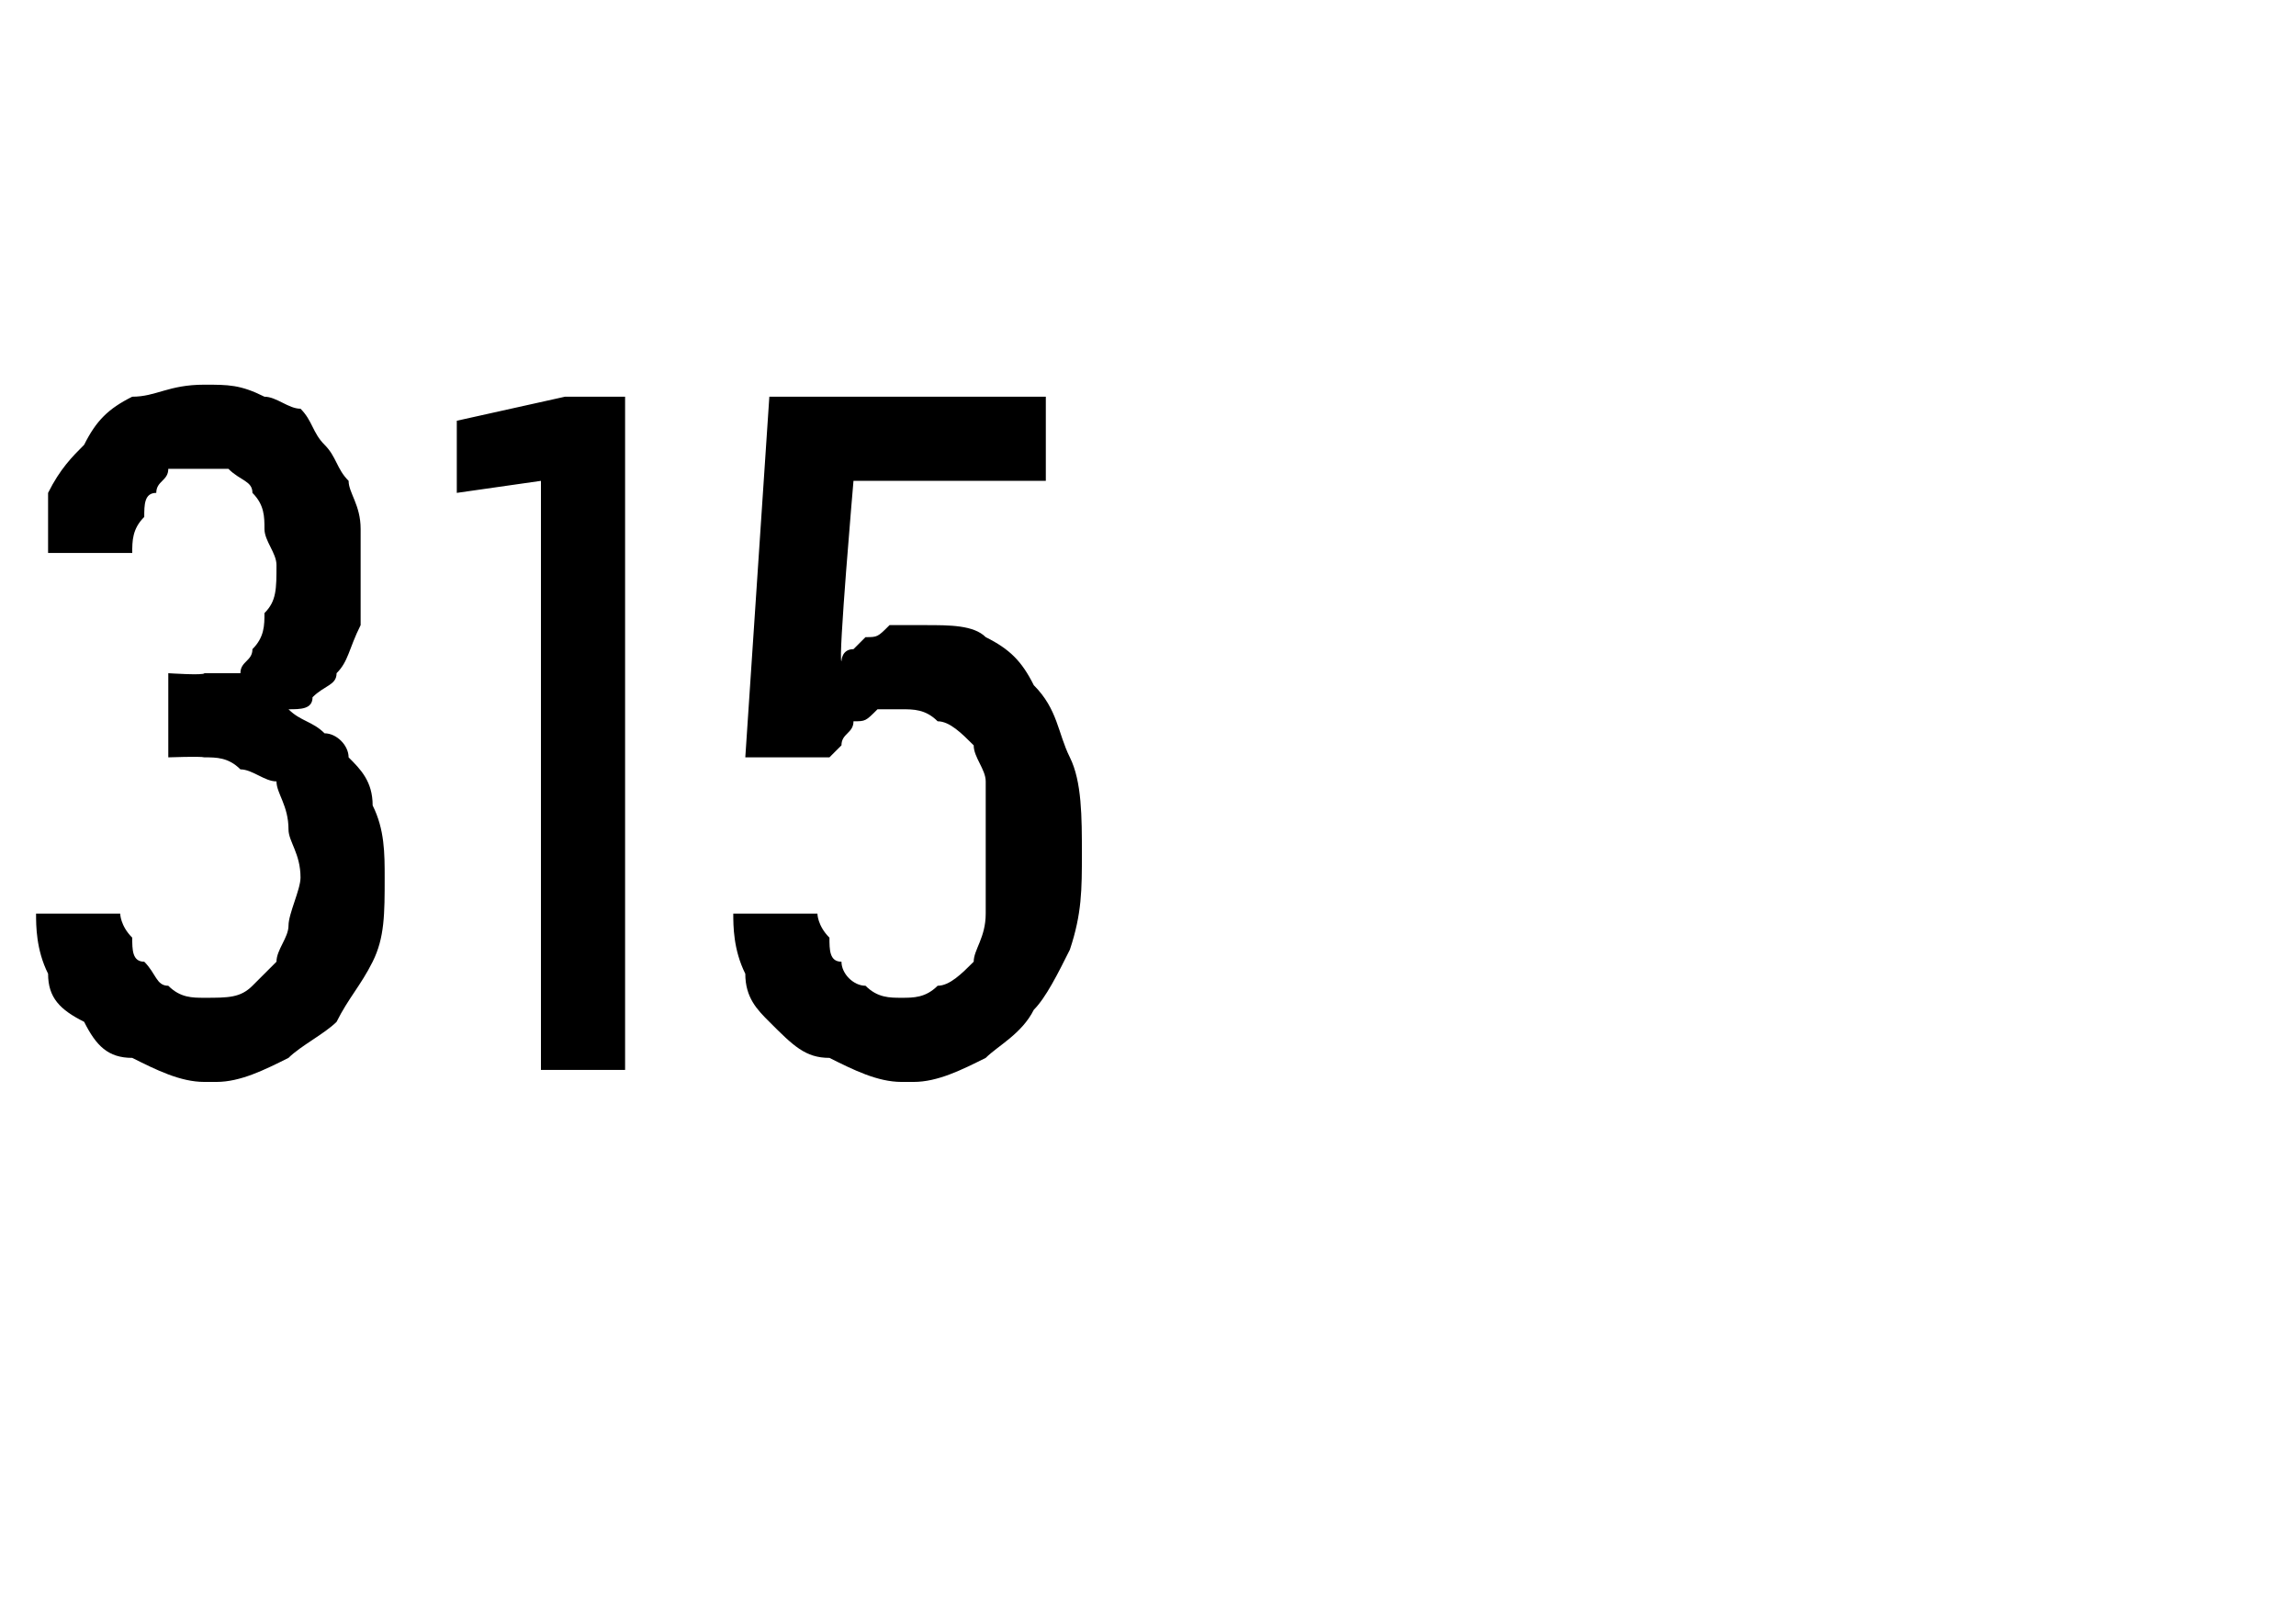 <?xml version="1.0" standalone="no"?>
<!DOCTYPE svg PUBLIC "-//W3C//DTD SVG 1.1//EN" "http://www.w3.org/Graphics/SVG/1.1/DTD/svg11.dtd">
<svg xmlns="http://www.w3.org/2000/svg" version="1.1" width="19.1px" height="13.3px" viewBox="0 -3 19.1 13.3" style="top:-3px">
  <desc>315</desc>
  <defs/>
  <g id="Polygon394878">
    <path d="M 1.7 6 C 1.7 6 1.8 6 1.8 6 C 2 6 2.2 5.9 2.4 5.8 C 2.5 5.7 2.7 5.6 2.8 5.5 C 2.9 5.3 3 5.2 3.1 5 C 3.2 4.8 3.2 4.6 3.2 4.3 C 3.2 4.1 3.2 3.9 3.1 3.7 C 3.1 3.5 3 3.4 2.9 3.3 C 2.9 3.2 2.8 3.1 2.7 3.1 C 2.6 3 2.5 3 2.4 2.9 C 2.5 2.9 2.6 2.9 2.6 2.8 C 2.7 2.7 2.8 2.7 2.8 2.6 C 2.9 2.5 2.9 2.4 3 2.2 C 3 2.1 3 1.9 3 1.7 C 3 1.6 3 1.5 3 1.4 C 3 1.2 2.9 1.1 2.9 1 C 2.8 0.9 2.8 0.8 2.7 0.7 C 2.6 0.6 2.6 0.5 2.5 0.4 C 2.4 0.4 2.3 0.3 2.2 0.3 C 2 0.2 1.9 0.2 1.7 0.2 C 1.7 0.2 1.7 0.2 1.7 0.2 C 1.4 0.2 1.3 0.3 1.1 0.3 C 0.9 0.4 0.8 0.5 0.7 0.7 C 0.6 0.8 0.5 0.9 0.4 1.1 C 0.4 1.2 0.4 1.4 0.4 1.6 C 0.4 1.6 1.1 1.6 1.1 1.6 C 1.1 1.5 1.1 1.4 1.2 1.3 C 1.2 1.2 1.2 1.1 1.3 1.1 C 1.3 1 1.4 1 1.4 0.9 C 1.5 0.9 1.6 0.9 1.7 0.9 C 1.7 0.9 1.7 0.9 1.7 0.9 C 1.8 0.9 1.9 0.9 1.9 0.9 C 2 1 2.1 1 2.1 1.1 C 2.2 1.2 2.2 1.3 2.2 1.4 C 2.2 1.5 2.3 1.6 2.3 1.7 C 2.3 1.9 2.3 2 2.2 2.1 C 2.2 2.2 2.2 2.3 2.1 2.4 C 2.1 2.5 2 2.5 2 2.6 C 1.9 2.6 1.8 2.6 1.7 2.6 C 1.7 2.62 1.4 2.6 1.4 2.6 L 1.4 3.3 C 1.4 3.3 1.67 3.29 1.7 3.3 C 1.8 3.3 1.9 3.3 2 3.4 C 2.1 3.4 2.2 3.5 2.3 3.5 C 2.3 3.6 2.4 3.7 2.4 3.9 C 2.4 4 2.5 4.1 2.5 4.3 C 2.5 4.4 2.4 4.6 2.4 4.7 C 2.4 4.8 2.3 4.9 2.3 5 C 2.2 5.1 2.1 5.2 2.1 5.2 C 2 5.3 1.9 5.3 1.7 5.3 C 1.7 5.3 1.7 5.3 1.7 5.3 C 1.6 5.3 1.5 5.3 1.4 5.2 C 1.3 5.2 1.3 5.1 1.2 5 C 1.1 5 1.1 4.9 1.1 4.8 C 1 4.7 1 4.6 1 4.6 C 1 4.6 0.3 4.6 0.3 4.6 C 0.3 4.7 0.3 4.9 0.4 5.1 C 0.4 5.3 0.5 5.4 0.7 5.5 C 0.8 5.7 0.9 5.8 1.1 5.8 C 1.3 5.9 1.5 6 1.7 6 Z M 4.5 5.9 L 5.2 5.9 L 5.2 0.3 L 4.7 0.3 L 3.8 0.5 L 3.8 1.1 L 4.5 1 L 4.5 5.9 Z M 7.5 6 C 7.5 6 7.6 6 7.6 6 C 7.8 6 8 5.9 8.2 5.8 C 8.3 5.7 8.5 5.6 8.6 5.4 C 8.7 5.3 8.8 5.1 8.9 4.9 C 9 4.6 9 4.4 9 4.1 C 9 3.8 9 3.5 8.9 3.3 C 8.8 3.1 8.8 2.9 8.6 2.7 C 8.5 2.5 8.4 2.4 8.2 2.3 C 8.1 2.2 7.9 2.2 7.7 2.2 C 7.7 2.2 7.7 2.2 7.7 2.2 C 7.6 2.2 7.5 2.2 7.4 2.2 C 7.3 2.3 7.3 2.3 7.2 2.3 C 7.2 2.3 7.1 2.4 7.1 2.4 C 7 2.4 7 2.5 7 2.5 C 6.97 2.5 7.1 1 7.1 1 L 8.7 1 L 8.7 0.3 L 6.4 0.3 L 6.2 3.3 C 6.2 3.3 6.92 3.3 6.9 3.3 C 6.9 3.3 7 3.2 7 3.2 C 7 3.1 7.1 3.1 7.1 3 C 7.2 3 7.2 3 7.3 2.9 C 7.3 2.9 7.4 2.9 7.5 2.9 C 7.5 2.9 7.5 2.9 7.5 2.9 C 7.6 2.9 7.7 2.9 7.8 3 C 7.9 3 8 3.1 8.1 3.2 C 8.1 3.3 8.2 3.4 8.2 3.5 C 8.2 3.7 8.2 3.9 8.2 4.1 C 8.2 4.3 8.2 4.5 8.2 4.6 C 8.2 4.8 8.1 4.9 8.1 5 C 8 5.1 7.9 5.2 7.8 5.2 C 7.7 5.3 7.6 5.3 7.5 5.3 C 7.5 5.3 7.5 5.3 7.5 5.3 C 7.4 5.3 7.3 5.3 7.2 5.2 C 7.1 5.2 7 5.1 7 5 C 6.9 5 6.9 4.9 6.9 4.8 C 6.8 4.7 6.8 4.6 6.8 4.6 C 6.8 4.6 6.1 4.6 6.1 4.6 C 6.1 4.7 6.1 4.9 6.2 5.1 C 6.2 5.3 6.3 5.4 6.4 5.5 C 6.6 5.7 6.7 5.8 6.9 5.8 C 7.1 5.9 7.3 6 7.5 6 Z " stroke="none" fill="#000"/>
  </g>
</svg>